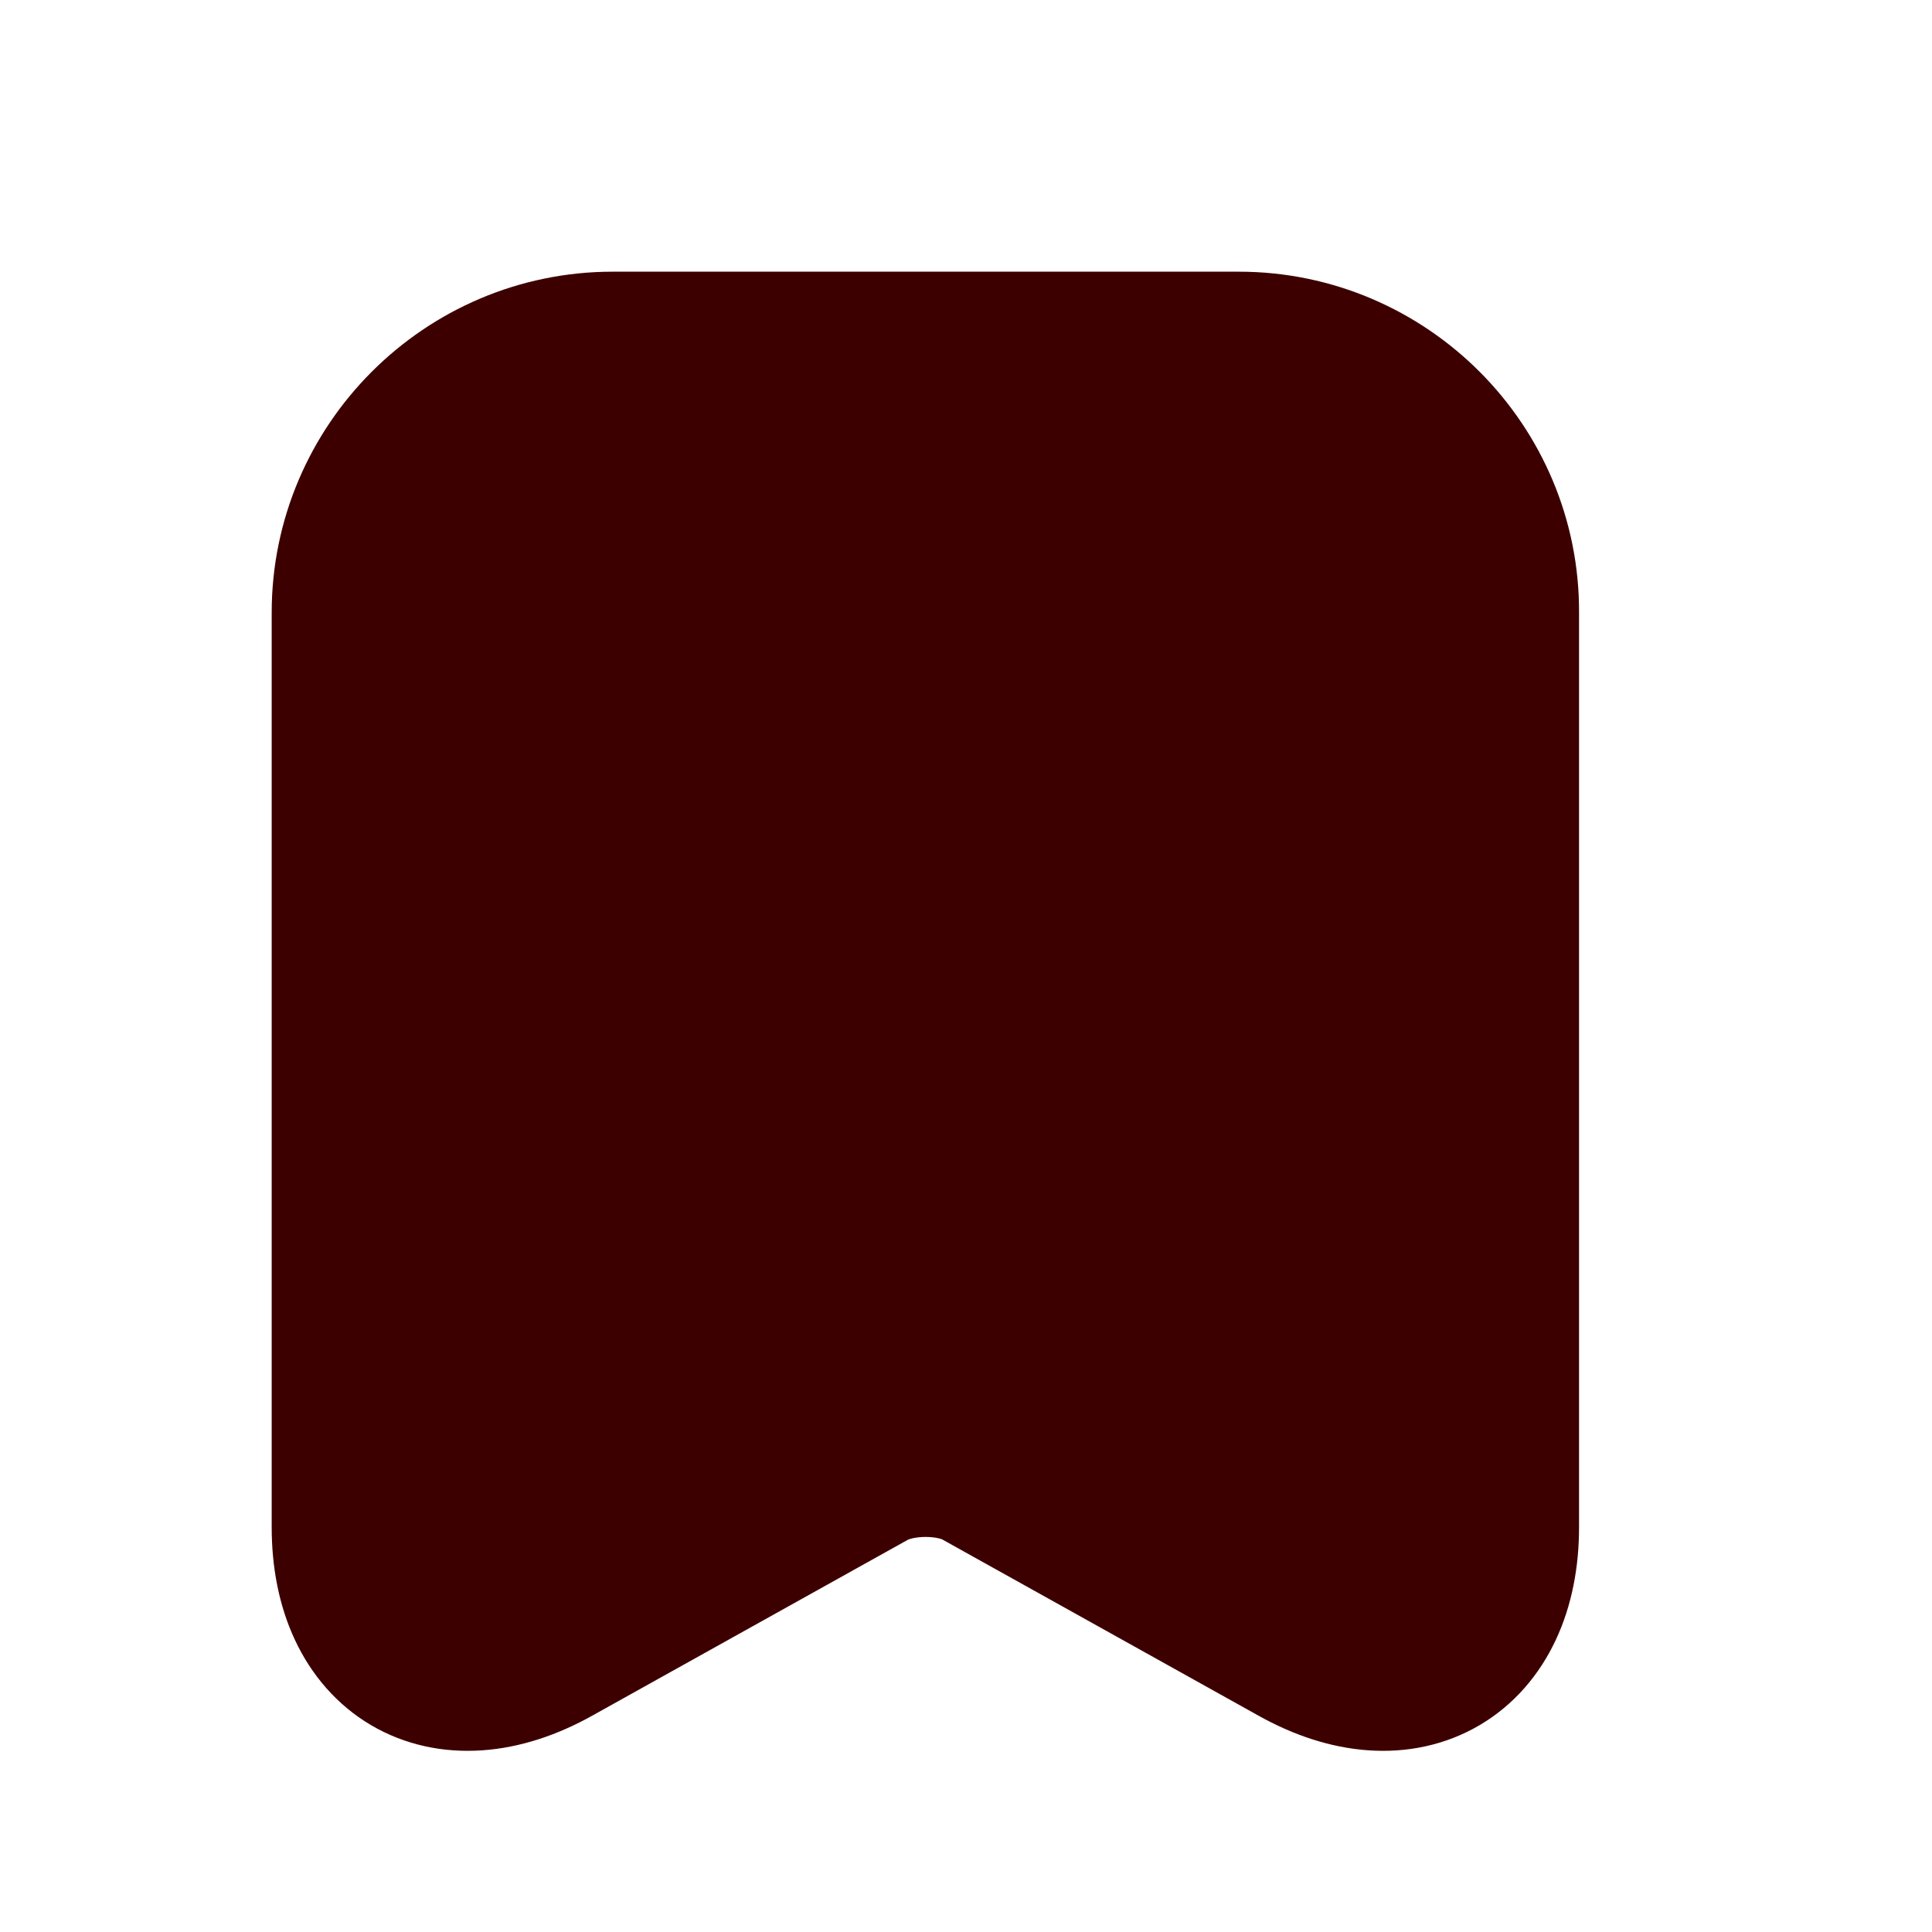 <svg width="16" height="16" viewBox="0 0 16 16" fill="none" xmlns="http://www.w3.org/2000/svg">
<path d="M10.26 3H5.073C3.933 3 3 3.933 3 5.073V12.647C3 13.613 3.693 14.027 4.54 13.553L7.16 12.093C7.44 11.94 7.893 11.94 8.167 12.093L10.787 13.553C11.633 14.027 12.327 13.613 12.327 12.647V5.073C12.333 3.933 11.4 3 10.26 3Z" fill="#3D0000" stroke="#3D0000" stroke-width="1.5" stroke-linecap="round" stroke-linejoin="round"/>
</svg>
